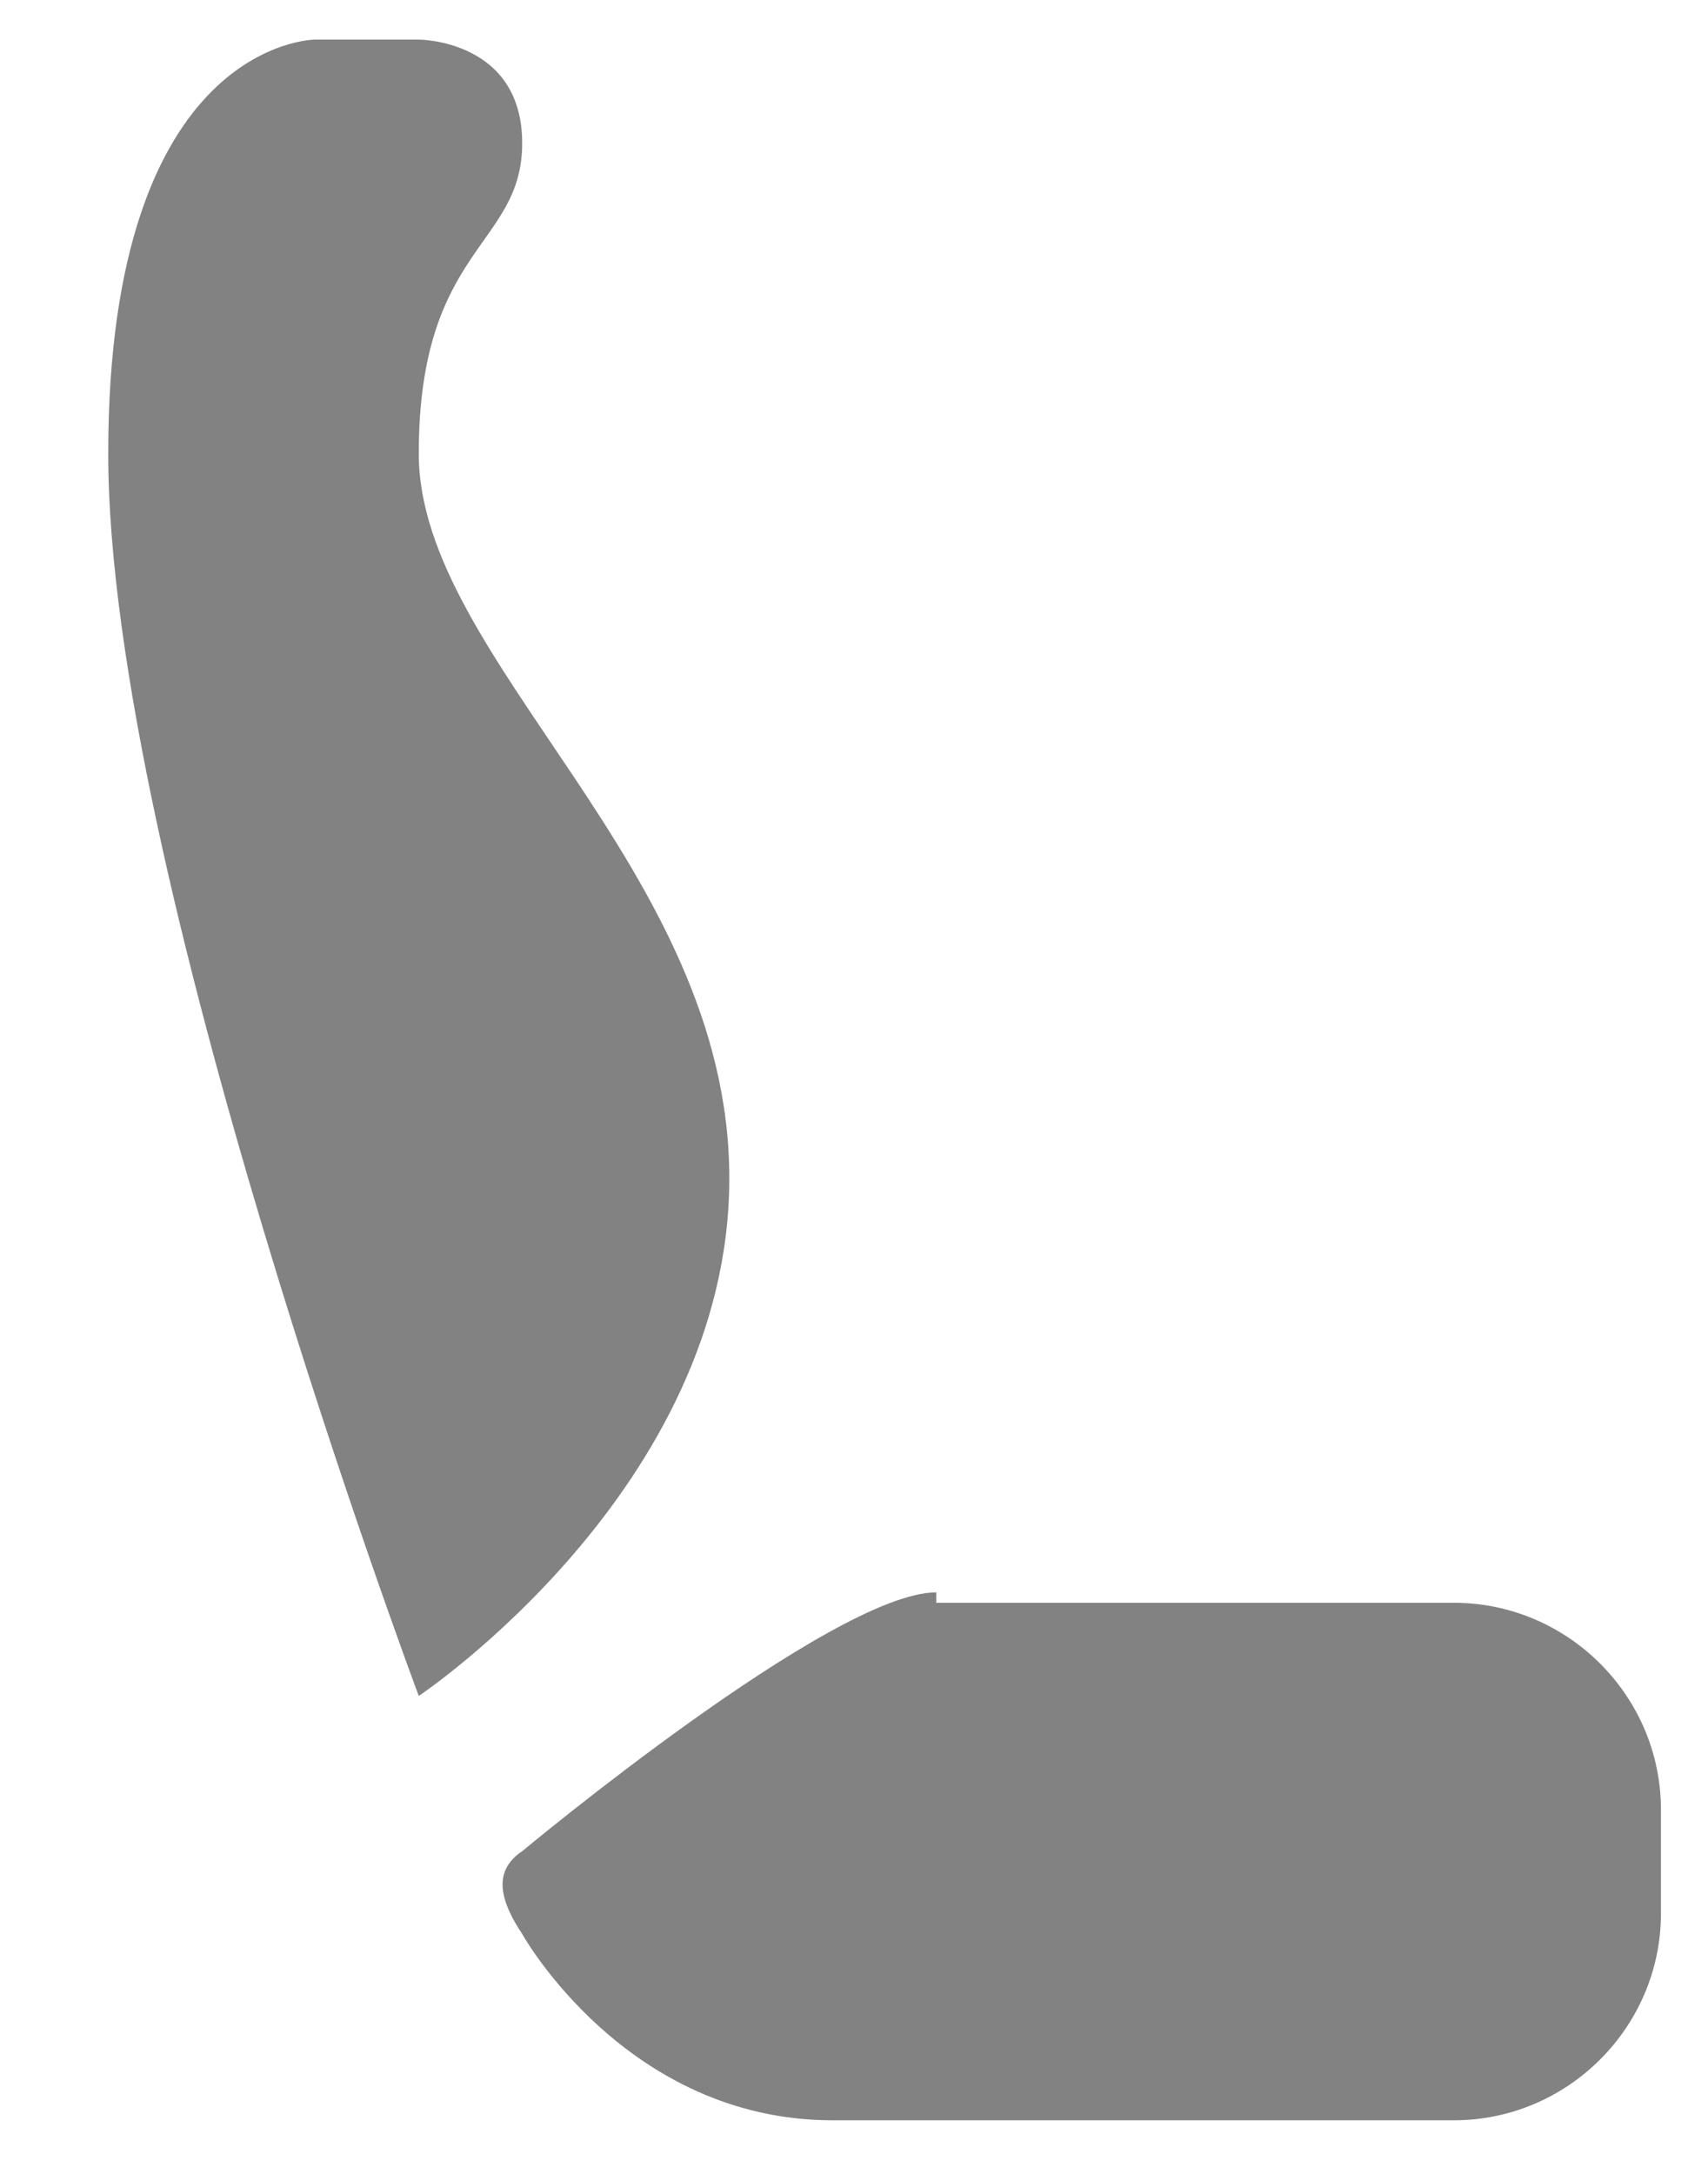 <svg width="11" height="14" viewBox="0 0 11 14" fill="none" xmlns="http://www.w3.org/2000/svg">
<path d="M2.697 10.922C2.697 10.922 0.697 5.588 0.697 2.922C0.697 0.255 2.03 0.255 2.03 0.255H2.697C2.697 0.255 3.363 0.255 3.363 0.922C3.363 1.588 2.697 1.588 2.697 2.922C2.697 4.255 4.697 5.588 4.697 7.588C4.697 9.588 2.697 10.922 2.697 10.922ZM6.03 10.255C5.363 10.255 3.363 11.922 3.363 11.922C3.163 12.055 3.23 12.255 3.363 12.455C3.363 12.455 4.03 13.655 5.363 13.655H9.363C10.097 13.655 10.697 13.055 10.697 12.322V11.655C10.697 10.922 10.097 10.322 9.363 10.322H6.03V10.255Z" fill="#828282"/>
</svg>
